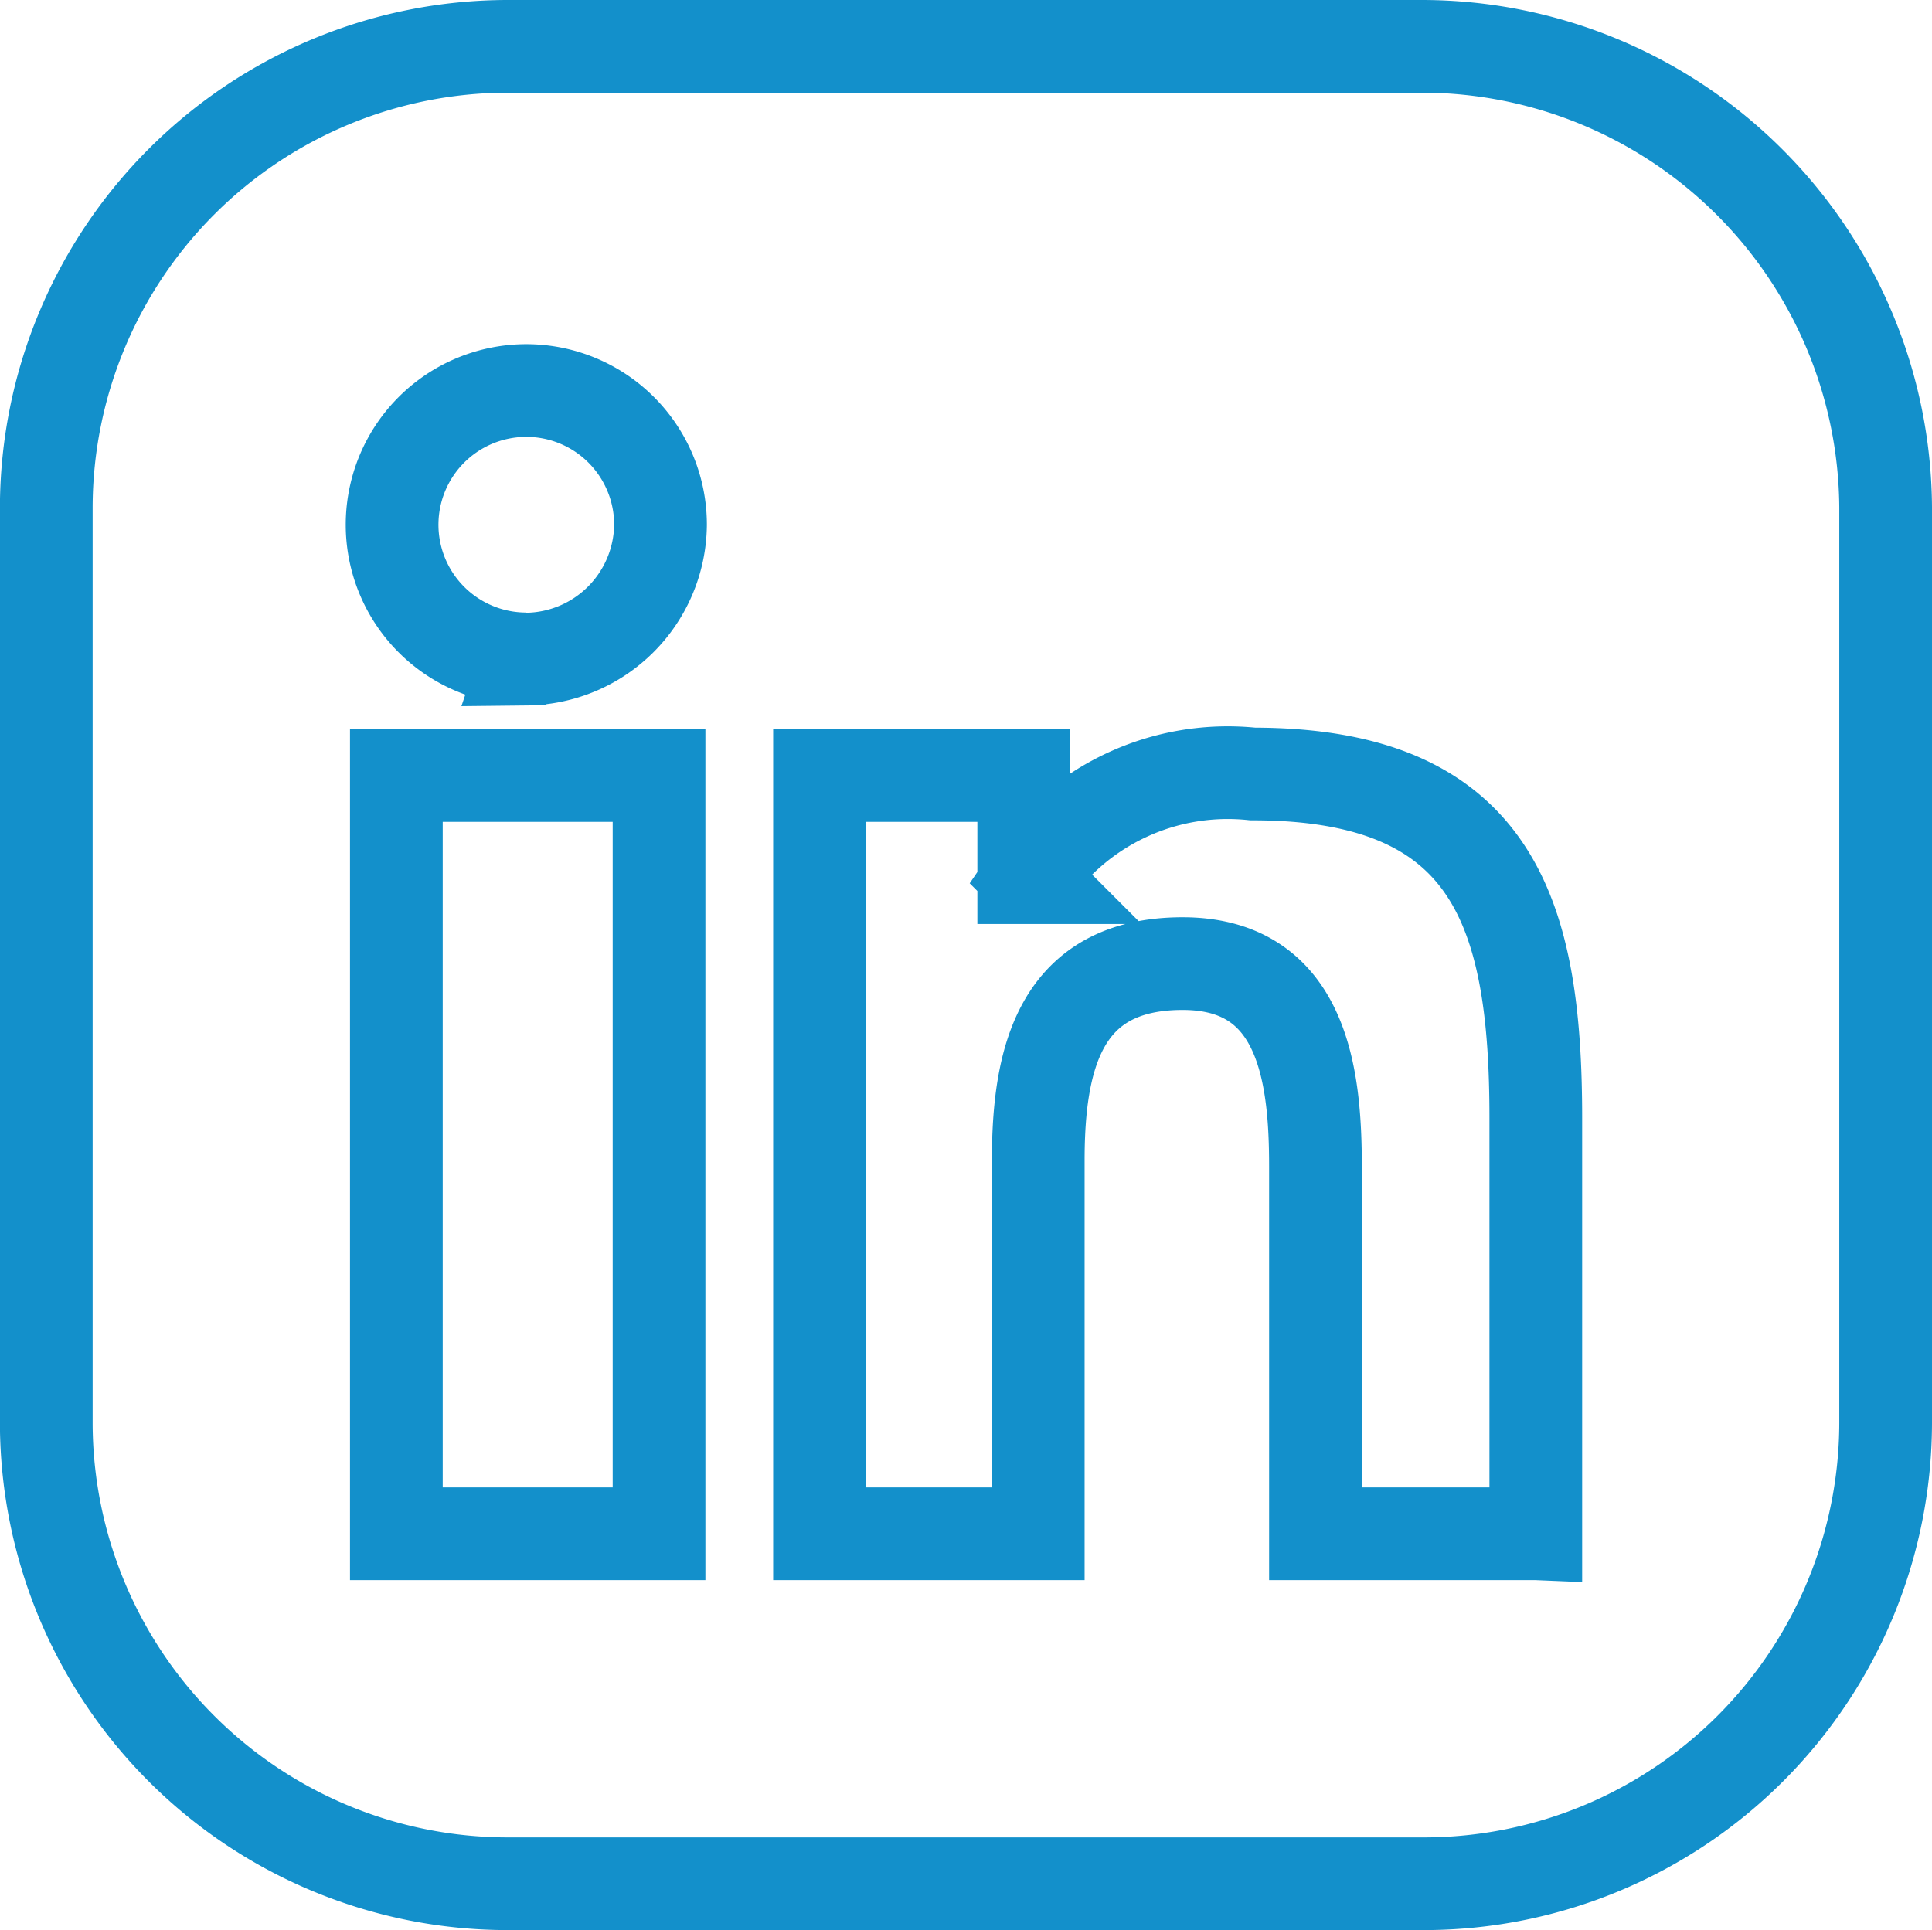 <svg xmlns="http://www.w3.org/2000/svg" width="25.006" height="24.986" viewBox="0 0 25.006 24.986">
  <g id="Grupo_3111" data-name="Grupo 3111" transform="translate(0.6 0.6)">
    <g id="Grupo_70" data-name="Grupo 70" transform="translate(0)">
      <path id="Caminho_798" data-name="Caminho 798" d="M1409.021,11280.467h-11.856a5.979,5.979,0,0,0-5.967,5.967v11.875a5.974,5.974,0,0,0,5.967,5.945h11.874a5.978,5.978,0,0,0,5.966-5.965v-11.855A6.007,6.007,0,0,0,1409.021,11280.467Zm-9.892,19.256h-3.4v-9.816h3.4Zm-1.718-11.326a1.737,1.737,0,1,1,1.737-1.736A1.757,1.757,0,0,1,1397.41,11288.4Zm13.065,11.326h-2.851v-4.756c0-1.152-.151-2.625-1.719-2.625-1.6,0-1.869,1.246-1.869,2.549v4.832h-2.831v-9.816h2.643v1.322h.076a3.1,3.1,0,0,1,2.889-1.342c3.115,0,3.663,1.795,3.663,4.455v5.381Z" transform="translate(-1391.199 -11280.467)" fill="none" stroke="#1390cb" stroke-width="1.2"/>
    </g>
  </g>
</svg>
